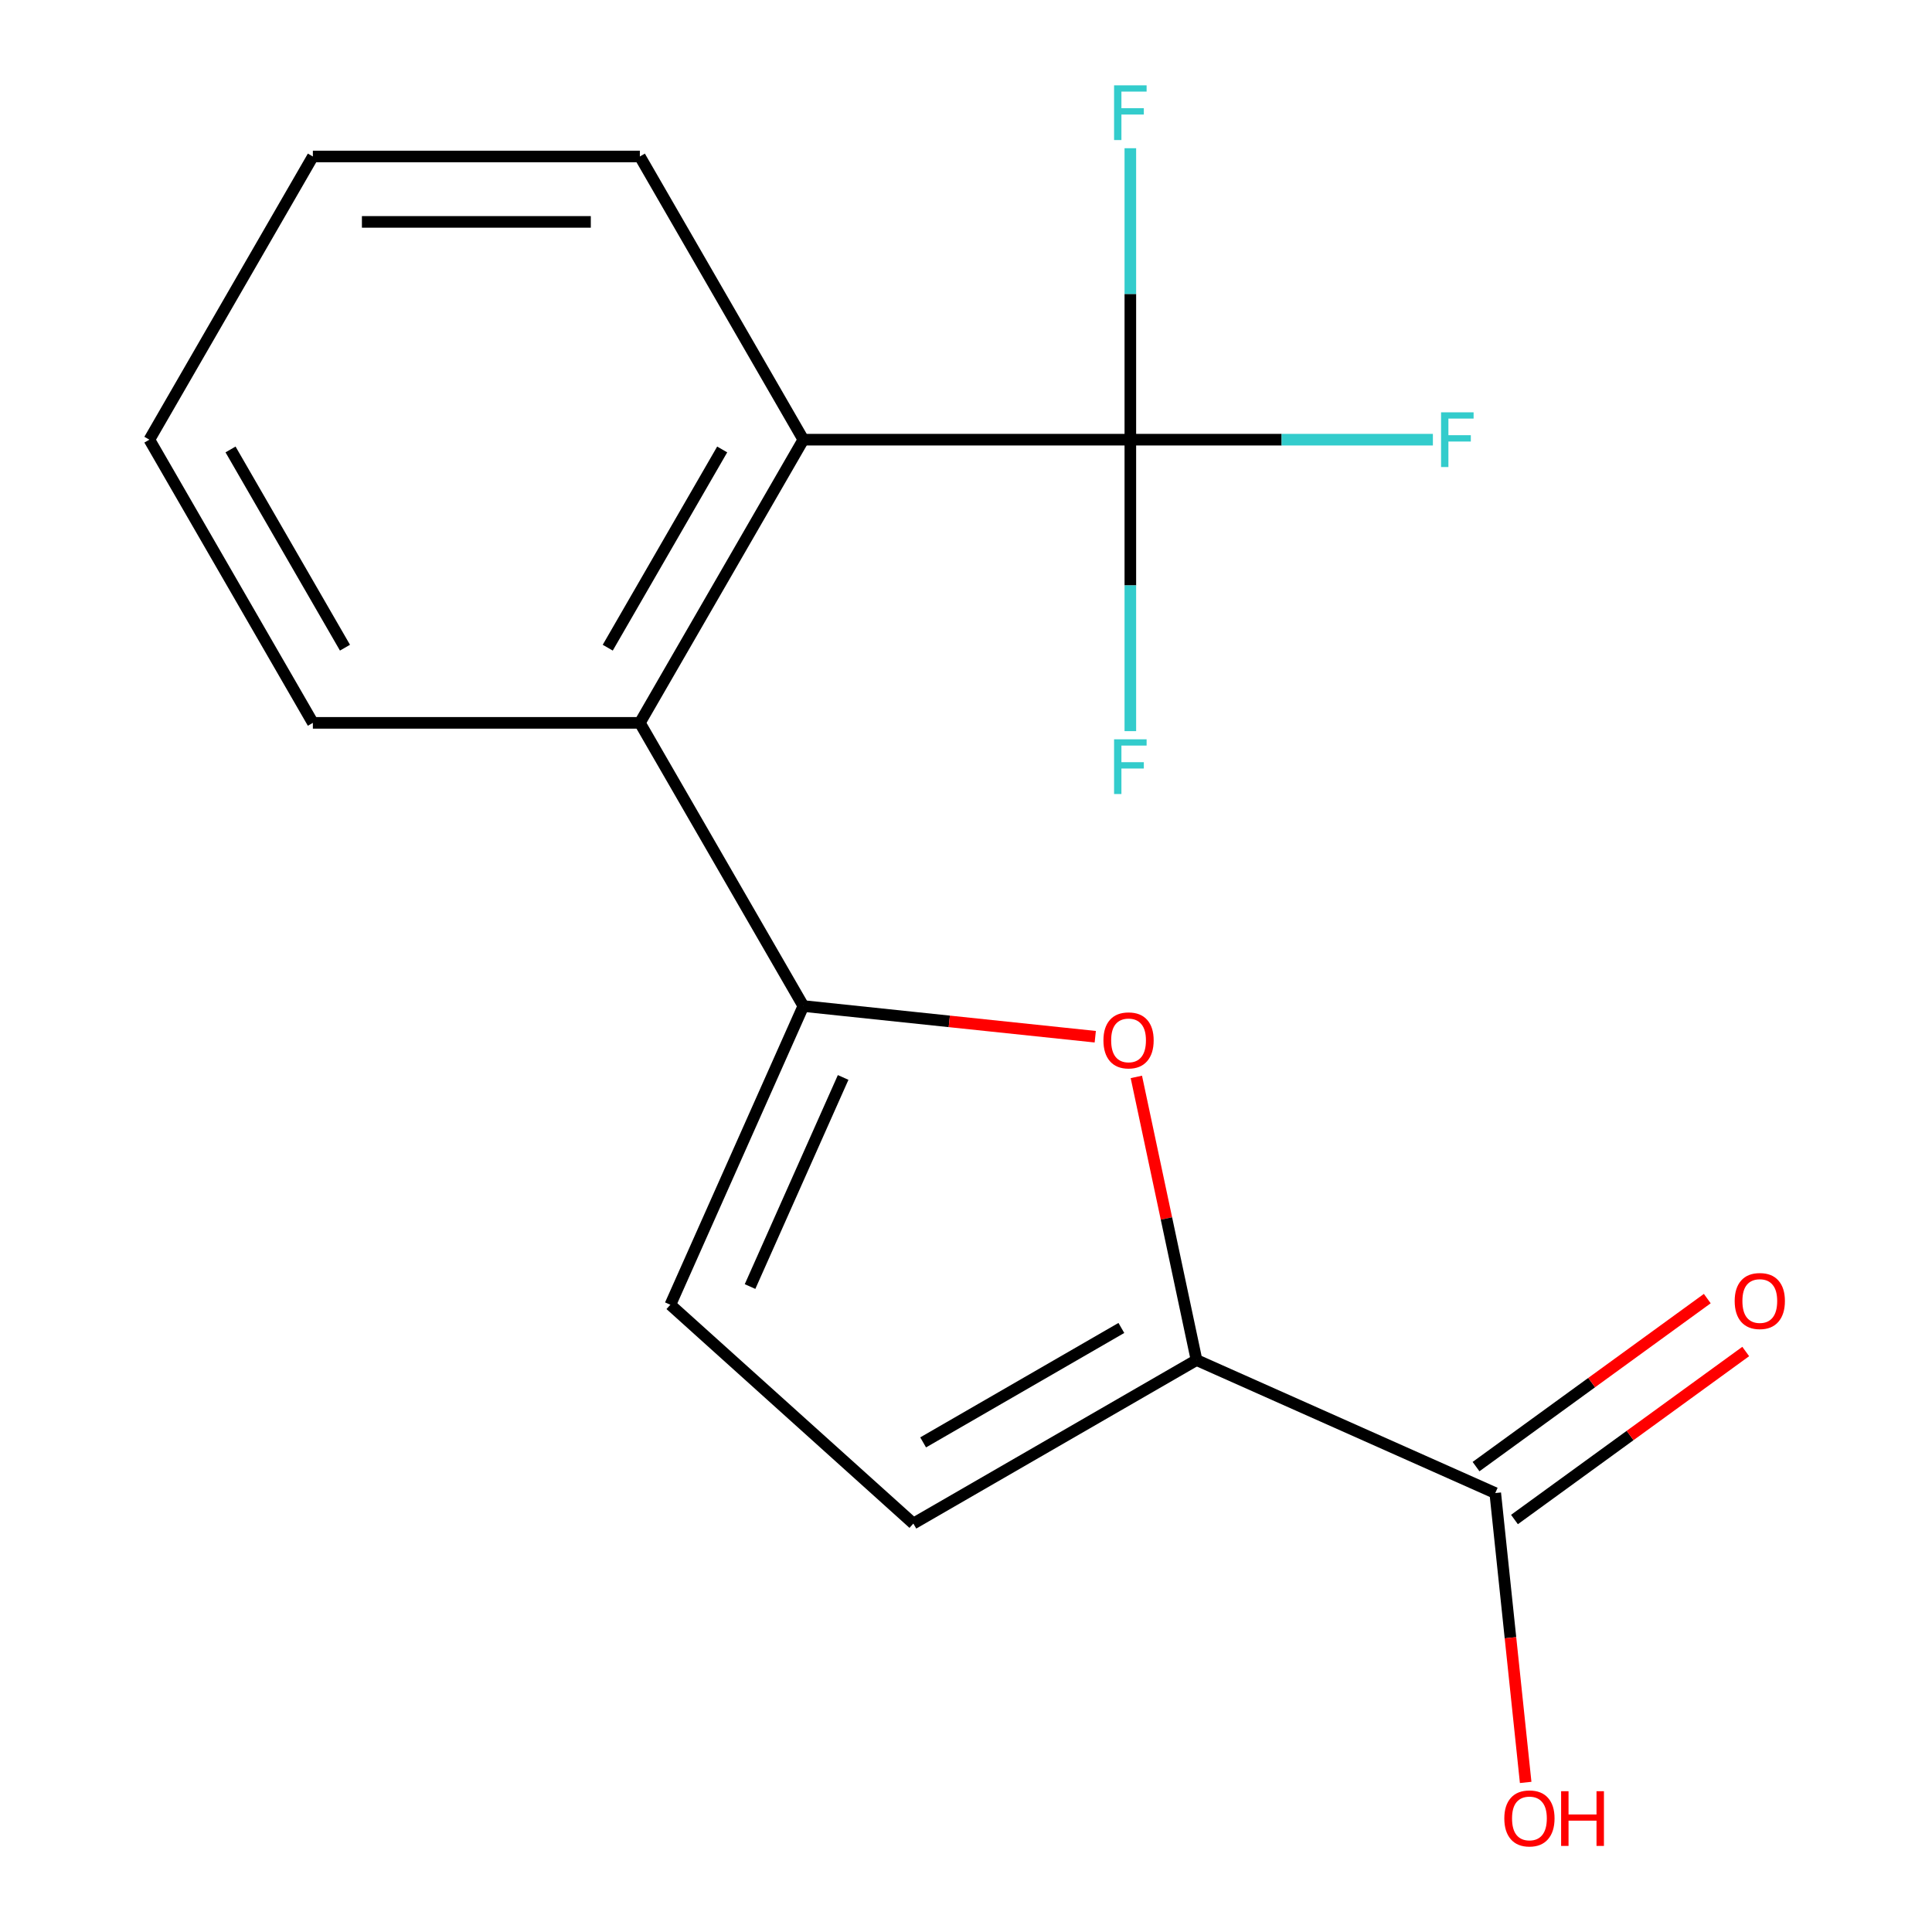 <?xml version='1.0' encoding='iso-8859-1'?>
<svg version='1.1' baseProfile='full'
              xmlns='http://www.w3.org/2000/svg'
                      xmlns:rdkit='http://www.rdkit.org/xml'
                      xmlns:xlink='http://www.w3.org/1999/xlink'
                  xml:space='preserve'
width='1000px' height='1000px' viewBox='0 0 1000 1000'>
<!-- END OF HEADER -->
<rect style='opacity:1.0;fill:#FFFFFF;stroke:none' width='1000' height='1000' x='0' y='0'> </rect>
<path class='bond-0' d='M 415.814,520.724 L 491.359,528.664' style='fill:none;fill-rule:evenodd;stroke:#000000;stroke-width:6px;stroke-linecap:butt;stroke-linejoin:miter;stroke-opacity:1' />
<path class='bond-0' d='M 491.359,528.664 L 566.904,536.604' style='fill:none;fill-rule:evenodd;stroke:#FF0000;stroke-width:6px;stroke-linecap:butt;stroke-linejoin:miter;stroke-opacity:1' />
<path class='bond-3' d='M 415.814,520.724 L 331.189,374.15' style='fill:none;fill-rule:evenodd;stroke:#000000;stroke-width:6px;stroke-linecap:butt;stroke-linejoin:miter;stroke-opacity:1' />
<path class='bond-5' d='M 415.814,520.724 L 346.974,675.341' style='fill:none;fill-rule:evenodd;stroke:#000000;stroke-width:6px;stroke-linecap:butt;stroke-linejoin:miter;stroke-opacity:1' />
<path class='bond-5' d='M 436.411,557.684 L 388.223,665.916' style='fill:none;fill-rule:evenodd;stroke:#000000;stroke-width:6px;stroke-linecap:butt;stroke-linejoin:miter;stroke-opacity:1' />
<path class='bond-1' d='M 588.172,557.407 L 603.748,630.686' style='fill:none;fill-rule:evenodd;stroke:#FF0000;stroke-width:6px;stroke-linecap:butt;stroke-linejoin:miter;stroke-opacity:1' />
<path class='bond-1' d='M 603.748,630.686 L 619.324,703.966' style='fill:none;fill-rule:evenodd;stroke:#000000;stroke-width:6px;stroke-linecap:butt;stroke-linejoin:miter;stroke-opacity:1' />
<path class='bond-7' d='M 619.324,703.966 L 773.941,772.806' style='fill:none;fill-rule:evenodd;stroke:#000000;stroke-width:6px;stroke-linecap:butt;stroke-linejoin:miter;stroke-opacity:1' />
<path class='bond-17' d='M 619.324,703.966 L 472.75,788.59' style='fill:none;fill-rule:evenodd;stroke:#000000;stroke-width:6px;stroke-linecap:butt;stroke-linejoin:miter;stroke-opacity:1' />
<path class='bond-17' d='M 580.413,687.345 L 477.812,746.582' style='fill:none;fill-rule:evenodd;stroke:#000000;stroke-width:6px;stroke-linecap:butt;stroke-linejoin:miter;stroke-opacity:1' />
<path class='bond-2' d='M 585.063,227.576 L 415.814,227.576' style='fill:none;fill-rule:evenodd;stroke:#000000;stroke-width:6px;stroke-linecap:butt;stroke-linejoin:miter;stroke-opacity:1' />
<path class='bond-9' d='M 585.063,227.576 L 663.362,227.576' style='fill:none;fill-rule:evenodd;stroke:#000000;stroke-width:6px;stroke-linecap:butt;stroke-linejoin:miter;stroke-opacity:1' />
<path class='bond-9' d='M 663.362,227.576 L 741.661,227.576' style='fill:none;fill-rule:evenodd;stroke:#33CCCC;stroke-width:6px;stroke-linecap:butt;stroke-linejoin:miter;stroke-opacity:1' />
<path class='bond-10' d='M 585.063,227.576 L 585.063,152.147' style='fill:none;fill-rule:evenodd;stroke:#000000;stroke-width:6px;stroke-linecap:butt;stroke-linejoin:miter;stroke-opacity:1' />
<path class='bond-10' d='M 585.063,152.147 L 585.063,76.718' style='fill:none;fill-rule:evenodd;stroke:#33CCCC;stroke-width:6px;stroke-linecap:butt;stroke-linejoin:miter;stroke-opacity:1' />
<path class='bond-11' d='M 585.063,227.576 L 585.063,303.005' style='fill:none;fill-rule:evenodd;stroke:#000000;stroke-width:6px;stroke-linecap:butt;stroke-linejoin:miter;stroke-opacity:1' />
<path class='bond-11' d='M 585.063,303.005 L 585.063,378.434' style='fill:none;fill-rule:evenodd;stroke:#33CCCC;stroke-width:6px;stroke-linecap:butt;stroke-linejoin:miter;stroke-opacity:1' />
<path class='bond-4' d='M 331.189,374.15 L 415.814,227.576' style='fill:none;fill-rule:evenodd;stroke:#000000;stroke-width:6px;stroke-linecap:butt;stroke-linejoin:miter;stroke-opacity:1' />
<path class='bond-4' d='M 314.568,335.239 L 373.805,232.637' style='fill:none;fill-rule:evenodd;stroke:#000000;stroke-width:6px;stroke-linecap:butt;stroke-linejoin:miter;stroke-opacity:1' />
<path class='bond-14' d='M 331.189,374.15 L 161.94,374.15' style='fill:none;fill-rule:evenodd;stroke:#000000;stroke-width:6px;stroke-linecap:butt;stroke-linejoin:miter;stroke-opacity:1' />
<path class='bond-13' d='M 415.814,227.576 L 331.189,81.002' style='fill:none;fill-rule:evenodd;stroke:#000000;stroke-width:6px;stroke-linecap:butt;stroke-linejoin:miter;stroke-opacity:1' />
<path class='bond-6' d='M 346.974,675.341 L 472.75,788.59' style='fill:none;fill-rule:evenodd;stroke:#000000;stroke-width:6px;stroke-linecap:butt;stroke-linejoin:miter;stroke-opacity:1' />
<path class='bond-8' d='M 783.889,786.498 L 843.736,743.017' style='fill:none;fill-rule:evenodd;stroke:#000000;stroke-width:6px;stroke-linecap:butt;stroke-linejoin:miter;stroke-opacity:1' />
<path class='bond-8' d='M 843.736,743.017 L 903.584,699.535' style='fill:none;fill-rule:evenodd;stroke:#FF0000;stroke-width:6px;stroke-linecap:butt;stroke-linejoin:miter;stroke-opacity:1' />
<path class='bond-8' d='M 763.993,759.113 L 823.84,715.632' style='fill:none;fill-rule:evenodd;stroke:#000000;stroke-width:6px;stroke-linecap:butt;stroke-linejoin:miter;stroke-opacity:1' />
<path class='bond-8' d='M 823.84,715.632 L 883.687,672.15' style='fill:none;fill-rule:evenodd;stroke:#FF0000;stroke-width:6px;stroke-linecap:butt;stroke-linejoin:miter;stroke-opacity:1' />
<path class='bond-12' d='M 773.941,772.806 L 781.812,847.691' style='fill:none;fill-rule:evenodd;stroke:#000000;stroke-width:6px;stroke-linecap:butt;stroke-linejoin:miter;stroke-opacity:1' />
<path class='bond-12' d='M 781.812,847.691 L 789.683,922.576' style='fill:none;fill-rule:evenodd;stroke:#FF0000;stroke-width:6px;stroke-linecap:butt;stroke-linejoin:miter;stroke-opacity:1' />
<path class='bond-18' d='M 331.189,81.002 L 161.94,81.002' style='fill:none;fill-rule:evenodd;stroke:#000000;stroke-width:6px;stroke-linecap:butt;stroke-linejoin:miter;stroke-opacity:1' />
<path class='bond-18' d='M 305.802,114.852 L 187.327,114.852' style='fill:none;fill-rule:evenodd;stroke:#000000;stroke-width:6px;stroke-linecap:butt;stroke-linejoin:miter;stroke-opacity:1' />
<path class='bond-15' d='M 161.94,374.15 L 77.316,227.576' style='fill:none;fill-rule:evenodd;stroke:#000000;stroke-width:6px;stroke-linecap:butt;stroke-linejoin:miter;stroke-opacity:1' />
<path class='bond-15' d='M 178.561,335.239 L 119.324,232.637' style='fill:none;fill-rule:evenodd;stroke:#000000;stroke-width:6px;stroke-linecap:butt;stroke-linejoin:miter;stroke-opacity:1' />
<path class='bond-16' d='M 77.316,227.576 L 161.94,81.002' style='fill:none;fill-rule:evenodd;stroke:#000000;stroke-width:6px;stroke-linecap:butt;stroke-linejoin:miter;stroke-opacity:1' />
<path  class='atom-1' d='M 571.136 538.495
Q 571.136 531.695, 574.496 527.895
Q 577.856 524.095, 584.136 524.095
Q 590.416 524.095, 593.776 527.895
Q 597.136 531.695, 597.136 538.495
Q 597.136 545.375, 593.736 549.295
Q 590.336 553.175, 584.136 553.175
Q 577.896 553.175, 574.496 549.295
Q 571.136 545.415, 571.136 538.495
M 584.136 549.975
Q 588.456 549.975, 590.776 547.095
Q 593.136 544.175, 593.136 538.495
Q 593.136 532.935, 590.776 530.135
Q 588.456 527.295, 584.136 527.295
Q 579.816 527.295, 577.456 530.095
Q 575.136 532.895, 575.136 538.495
Q 575.136 544.215, 577.456 547.095
Q 579.816 549.975, 584.136 549.975
' fill='#FF0000'/>
<path  class='atom-9' d='M 897.867 673.404
Q 897.867 666.604, 901.227 662.804
Q 904.587 659.004, 910.867 659.004
Q 917.147 659.004, 920.507 662.804
Q 923.867 666.604, 923.867 673.404
Q 923.867 680.284, 920.467 684.204
Q 917.067 688.084, 910.867 688.084
Q 904.627 688.084, 901.227 684.204
Q 897.867 680.324, 897.867 673.404
M 910.867 684.884
Q 915.187 684.884, 917.507 682.004
Q 919.867 679.084, 919.867 673.404
Q 919.867 667.844, 917.507 665.044
Q 915.187 662.204, 910.867 662.204
Q 906.547 662.204, 904.187 665.004
Q 901.867 667.804, 901.867 673.404
Q 901.867 679.124, 904.187 682.004
Q 906.547 684.884, 910.867 684.884
' fill='#FF0000'/>
<path  class='atom-10' d='M 745.892 213.416
L 762.732 213.416
L 762.732 216.656
L 749.692 216.656
L 749.692 225.256
L 761.292 225.256
L 761.292 228.536
L 749.692 228.536
L 749.692 241.736
L 745.892 241.736
L 745.892 213.416
' fill='#33CCCC'/>
<path  class='atom-11' d='M 576.643 44.167
L 593.483 44.167
L 593.483 47.407
L 580.443 47.407
L 580.443 56.007
L 592.043 56.007
L 592.043 59.287
L 580.443 59.287
L 580.443 72.487
L 576.643 72.487
L 576.643 44.167
' fill='#33CCCC'/>
<path  class='atom-12' d='M 576.643 382.665
L 593.483 382.665
L 593.483 385.905
L 580.443 385.905
L 580.443 394.505
L 592.043 394.505
L 592.043 397.785
L 580.443 397.785
L 580.443 410.985
L 576.643 410.985
L 576.643 382.665
' fill='#33CCCC'/>
<path  class='atom-13' d='M 778.632 941.208
Q 778.632 934.408, 781.992 930.608
Q 785.352 926.808, 791.632 926.808
Q 797.912 926.808, 801.272 930.608
Q 804.632 934.408, 804.632 941.208
Q 804.632 948.088, 801.232 952.008
Q 797.832 955.888, 791.632 955.888
Q 785.392 955.888, 781.992 952.008
Q 778.632 948.128, 778.632 941.208
M 791.632 952.688
Q 795.952 952.688, 798.272 949.808
Q 800.632 946.888, 800.632 941.208
Q 800.632 935.648, 798.272 932.848
Q 795.952 930.008, 791.632 930.008
Q 787.312 930.008, 784.952 932.808
Q 782.632 935.608, 782.632 941.208
Q 782.632 946.928, 784.952 949.808
Q 787.312 952.688, 791.632 952.688
' fill='#FF0000'/>
<path  class='atom-13' d='M 808.032 927.128
L 811.872 927.128
L 811.872 939.168
L 826.352 939.168
L 826.352 927.128
L 830.192 927.128
L 830.192 955.448
L 826.352 955.448
L 826.352 942.368
L 811.872 942.368
L 811.872 955.448
L 808.032 955.448
L 808.032 927.128
' fill='#FF0000'/>
</svg>
